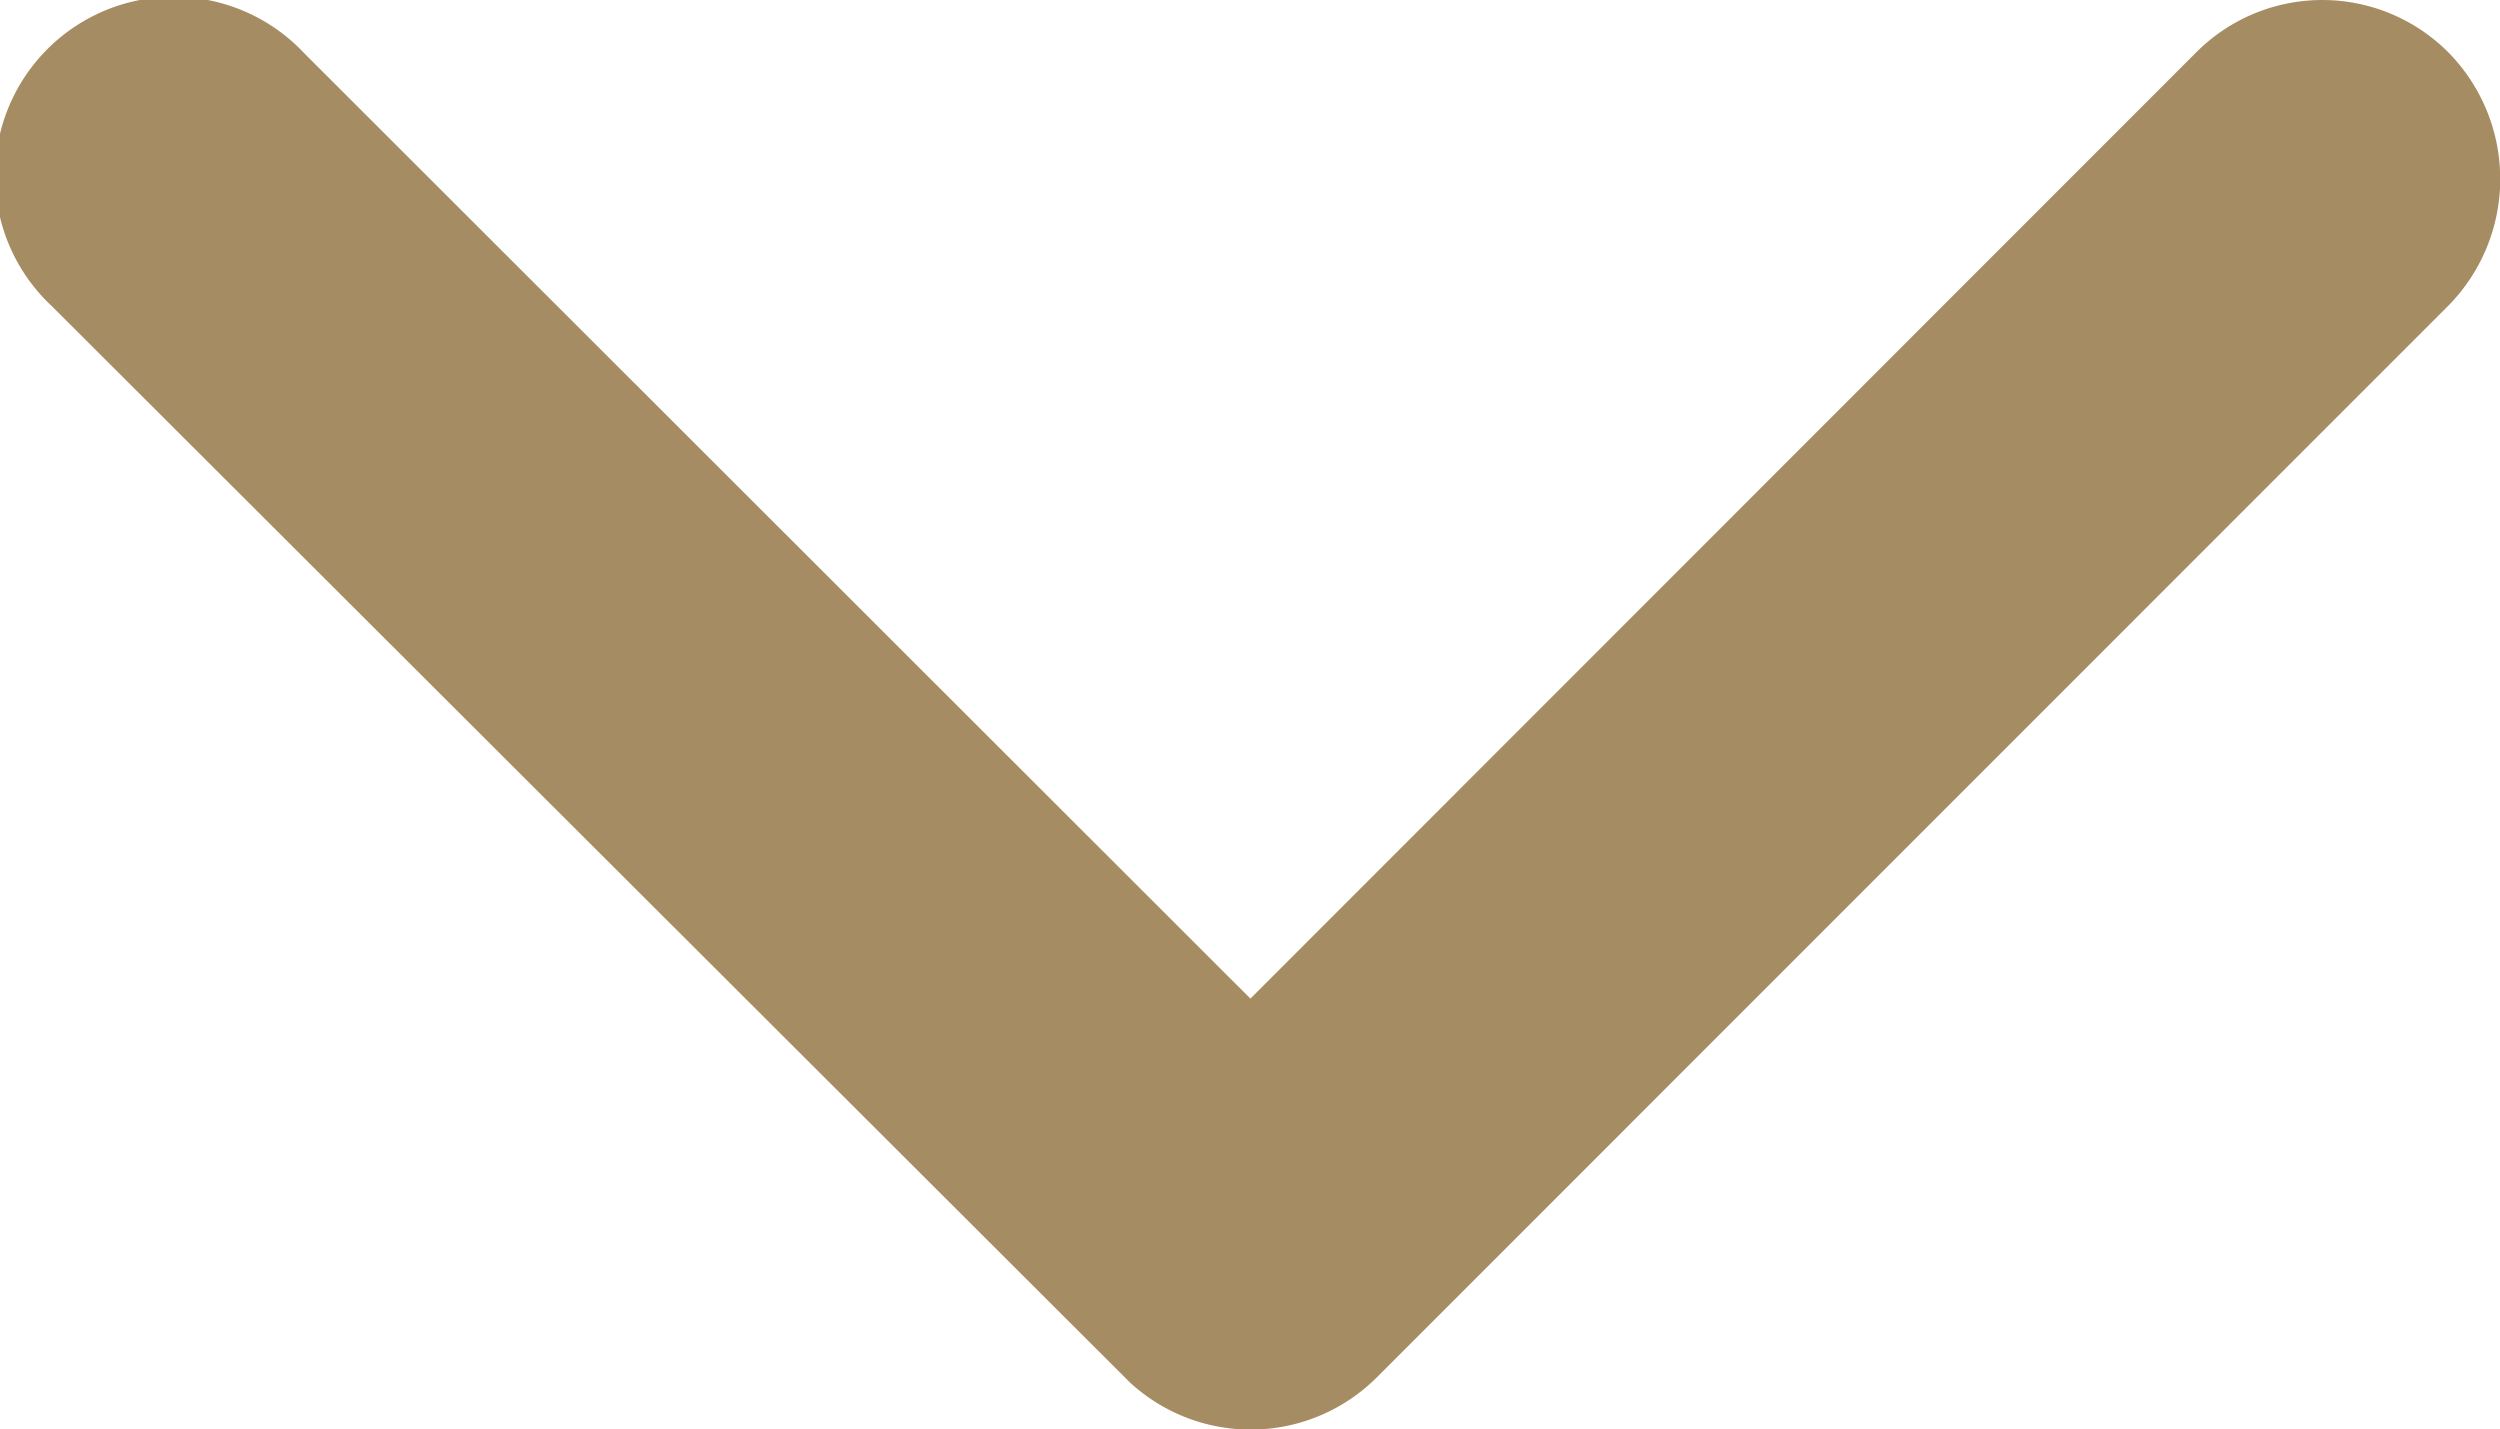<svg xmlns="http://www.w3.org/2000/svg" width="18" height="10.292" viewBox="0 0 18 10.292">
  <path id="Icon_ionic-ios-arrow-down" data-name="Icon ionic-ios-arrow-down" d="M15.191,18.436,22,11.624a1.281,1.281,0,0,1,1.817,0,1.3,1.3,0,0,1,0,1.822L16.1,21.164a1.284,1.284,0,0,1-1.774.038L6.563,13.452A1.287,1.287,0,1,1,8.379,11.63Z" transform="translate(-6.188 -11.246)" fill="#a58c62"/>
</svg>
